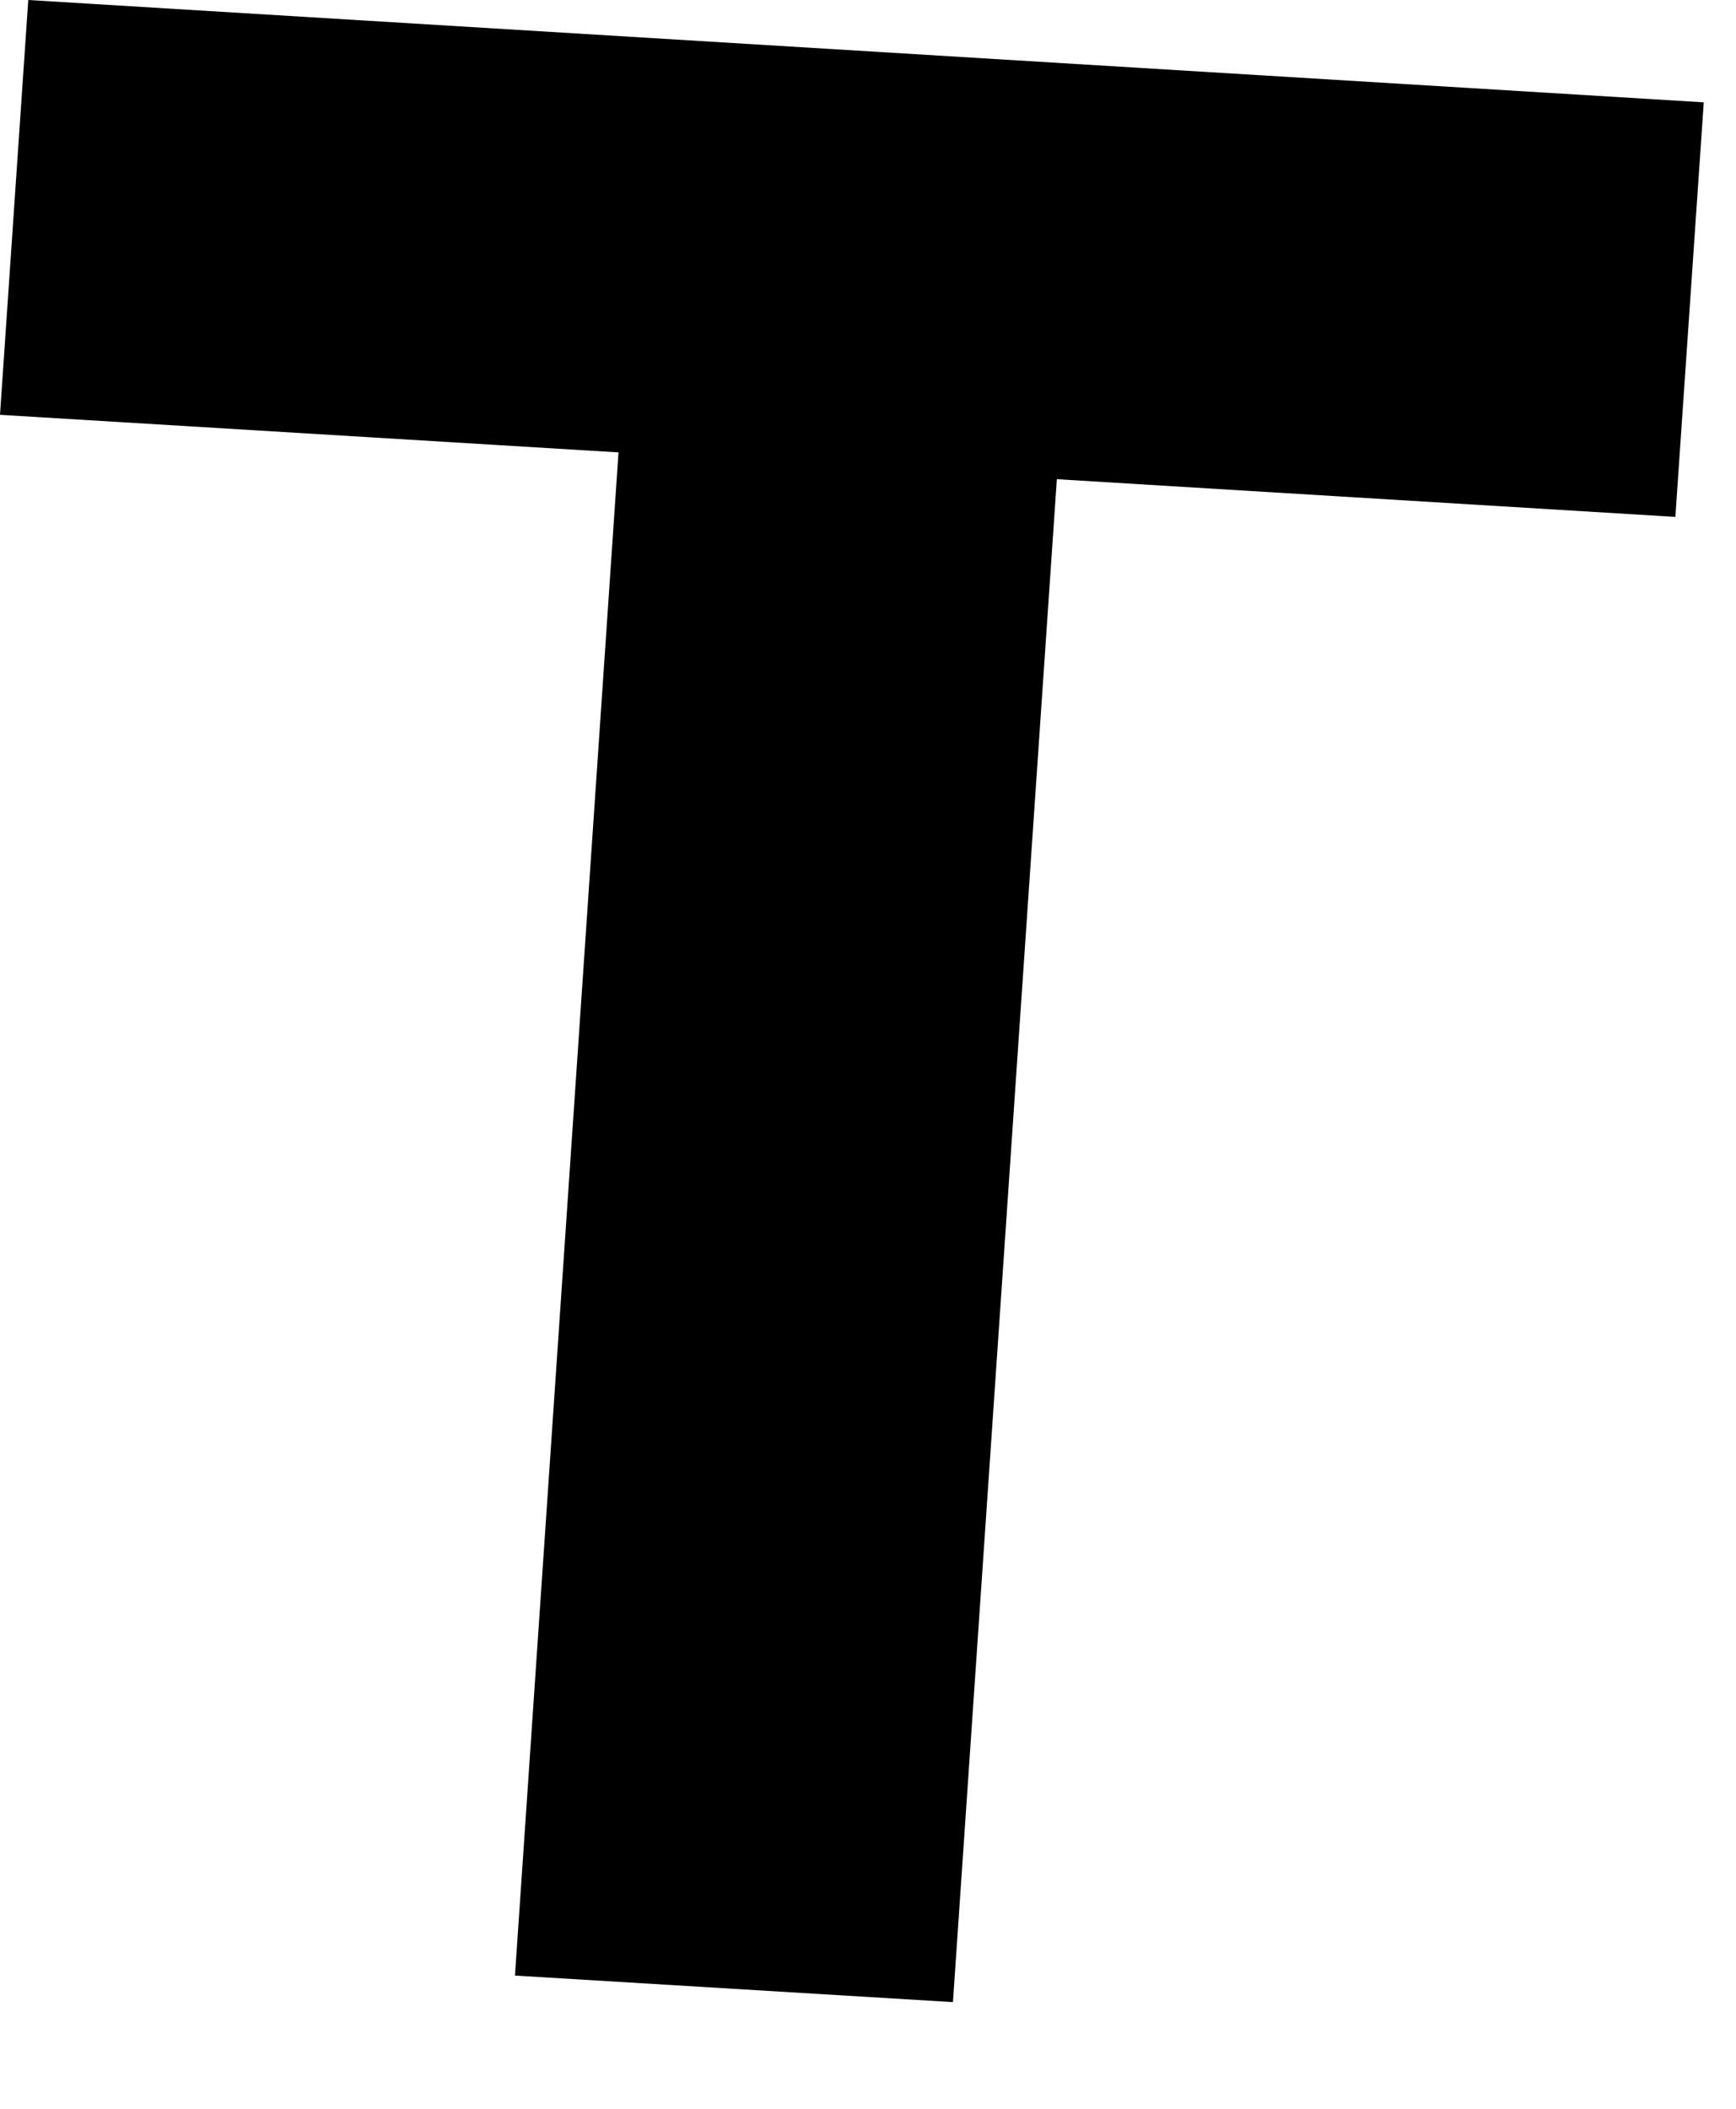 <?xml version="1.0" encoding="utf-8"?>
<svg xmlns="http://www.w3.org/2000/svg" fill="none" height="100%" overflow="visible" preserveAspectRatio="none" style="display: block;" viewBox="0 0 14 17" width="100%">
<path d="M13.74 0.825L13.511 4.167L8.523 3.863L7.685 16.14L4.153 15.926L4.988 3.647L0 3.344L0.228 0L13.74 0.825Z" fill="black" id="Vector"/>
</svg>